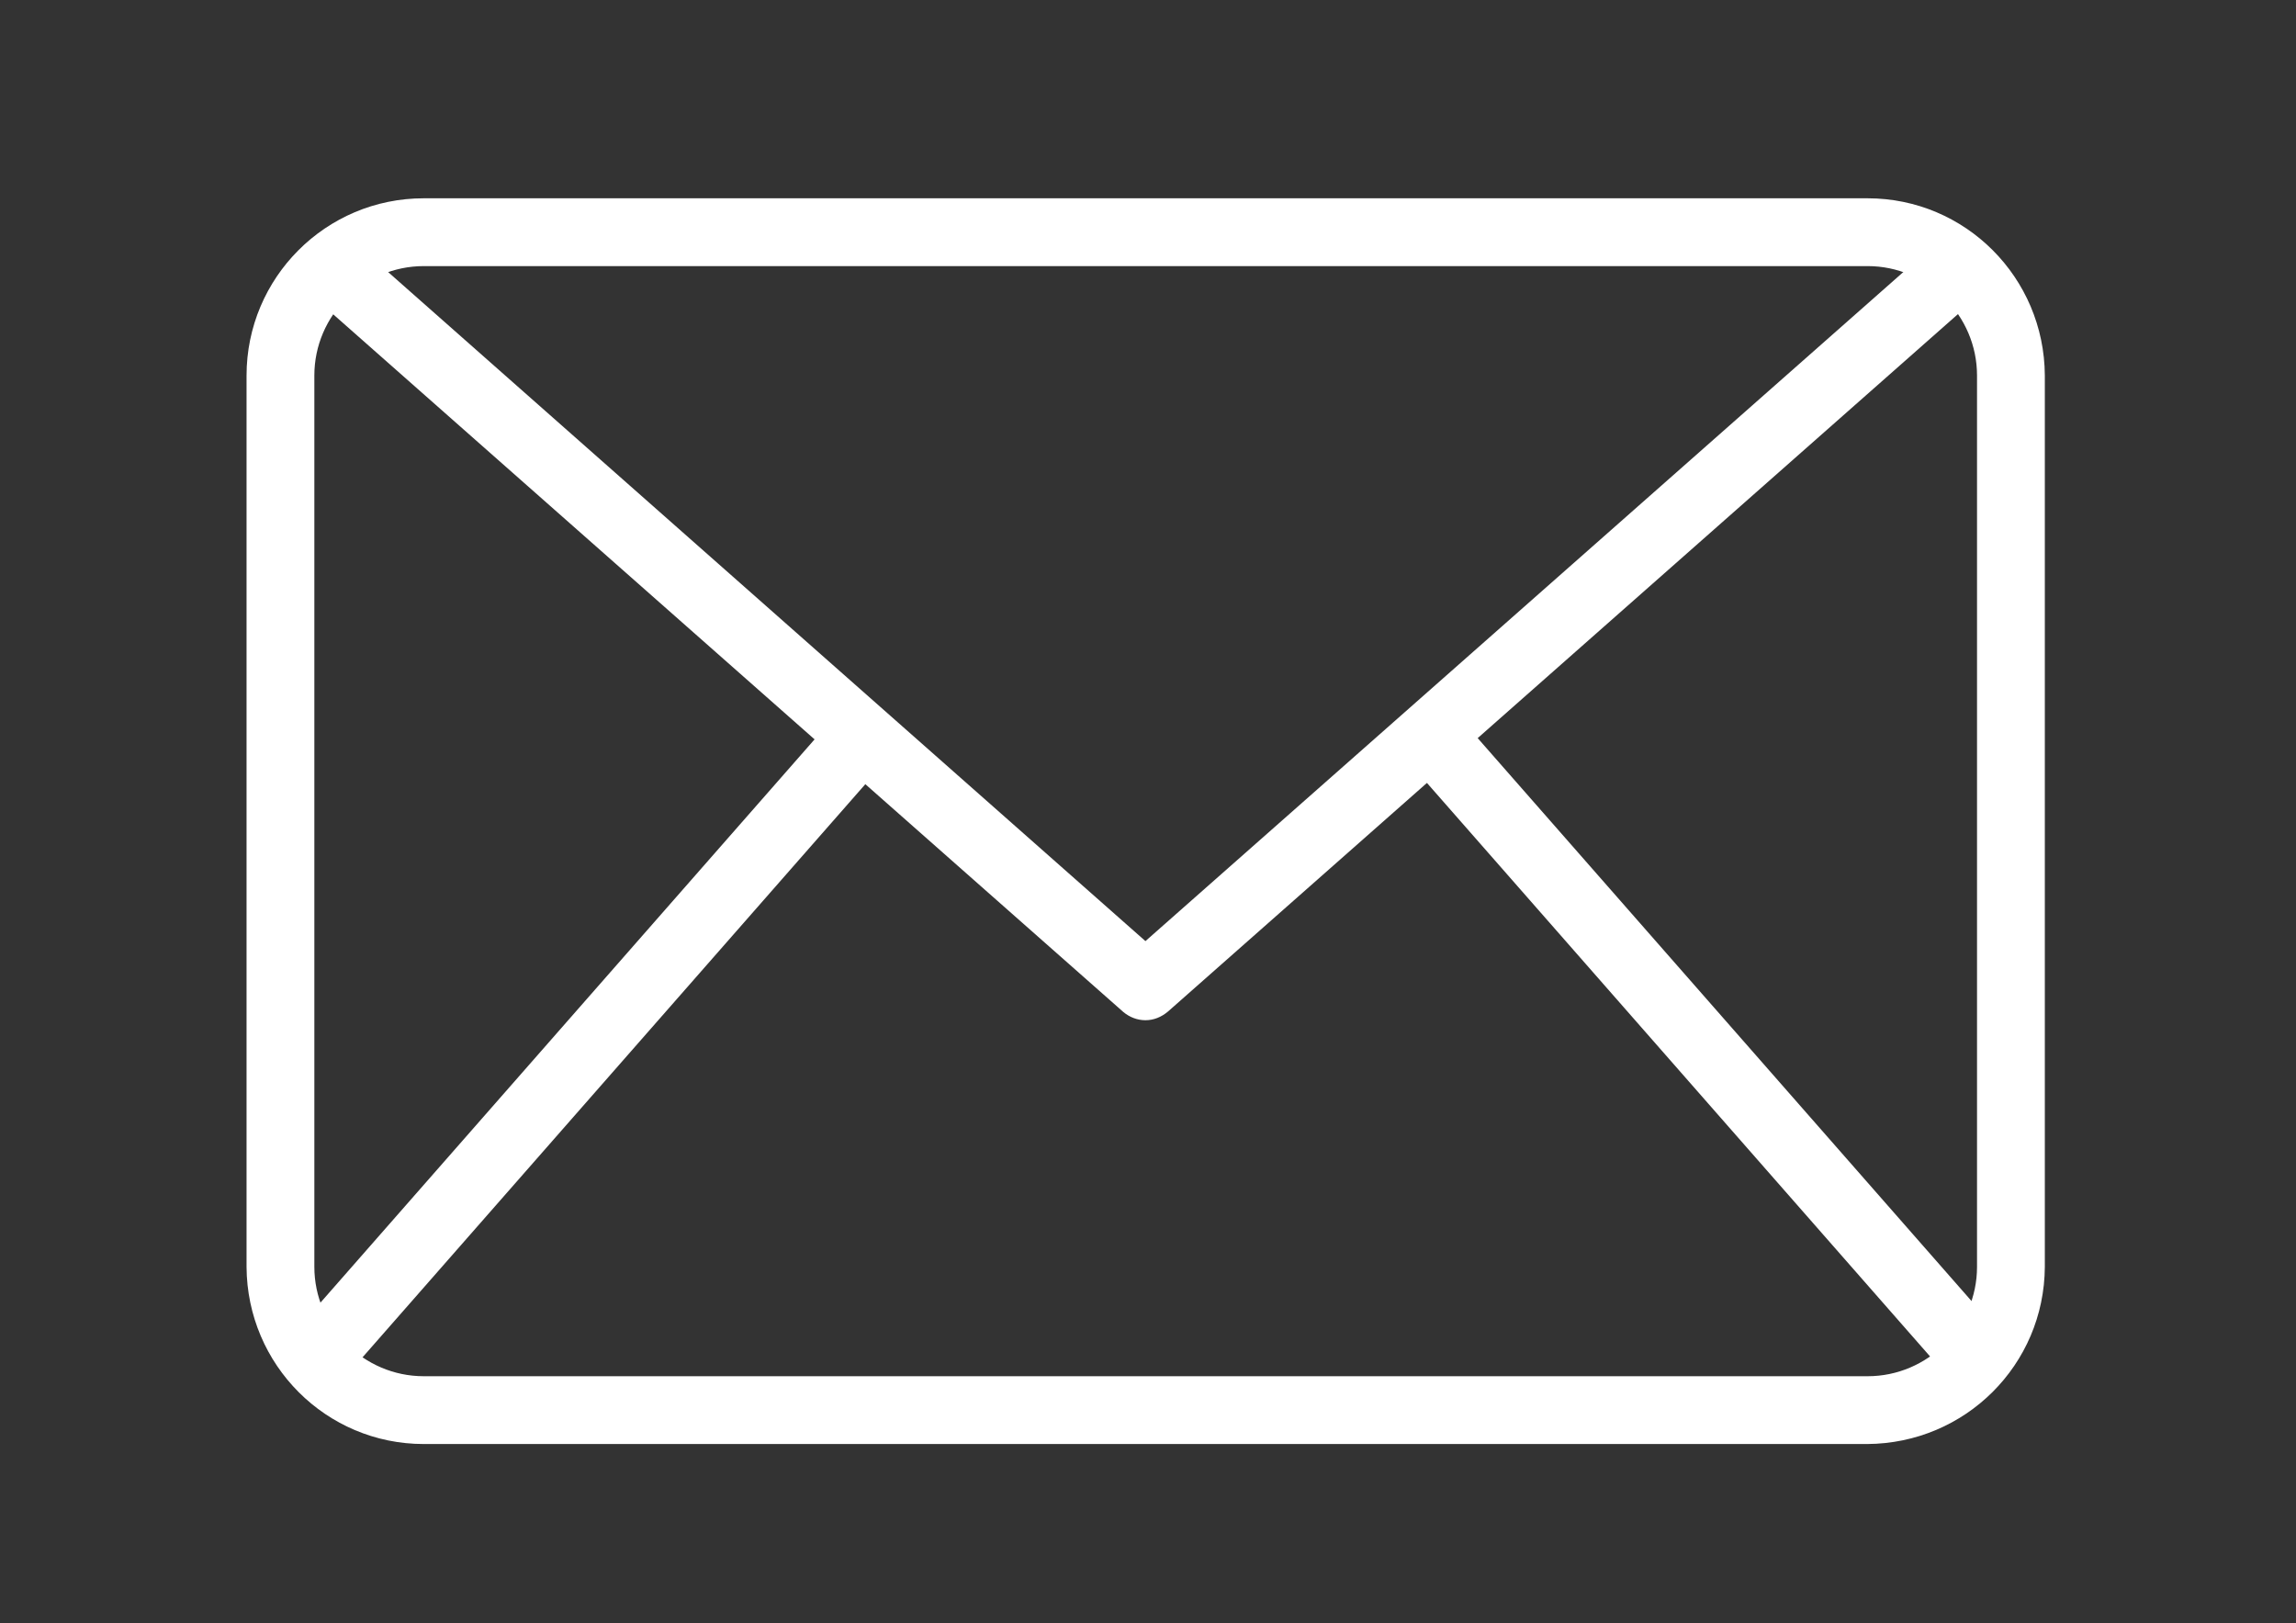 <?xml version="1.0" encoding="utf-8"?>
<!-- Generator: Adobe Illustrator 26.0.0, SVG Export Plug-In . SVG Version: 6.00 Build 0)  -->
<svg version="1.1" id="Layer_1" xmlns="http://www.w3.org/2000/svg" xmlns:xlink="http://www.w3.org/1999/xlink" x="0px" y="0px"
	 viewBox="0 0 447 316" style="enable-background:new 0 0 447 316;" xml:space="preserve">
<rect x="0" y="0" width="447" height="316" fill="#333333" stroke="none"/>
<style type="text/css">
	.st0{fill:#FFFFFF;}
</style>
<path class="st0" d="M363.5,281.1h-281c-19,0-34.4-15.4-34.5-34.5V73.1c0-19,15.4-34.5,34.5-34.5h281.1c19,0,34.4,15.4,34.5,34.5
	v173.5C398,265.7,382.6,281,363.5,281.1L363.5,281.1z M82.5,51.8c-11.7,0-21.3,9.6-21.3,21.3v173.5c0,11.7,9.6,21.3,21.3,21.3h281.1
	c11.7,0,21.3-9.6,21.3-21.3V73.1c0-11.7-9.6-21.3-21.3-21.3L82.5,51.8z"/>
<path class="st0" d="M223,198.6c-1.6,0-3.1-0.6-4.3-1.6L59.9,56.8l8.8-9.9L223,183.2L377.3,47l8.7,9.9L227.4,196.9
	C226.1,198,224.6,198.6,223,198.6z"/>
<path class="st0" d="M56.4,260.4L163,138.9l9.9,8.7L66.3,269.1L56.4,260.4z"/>
<path class="st0" d="M273.5,147.5l9.9-8.7L390,260.3l-9.9,8.7L273.5,147.5z"/>
</svg>
